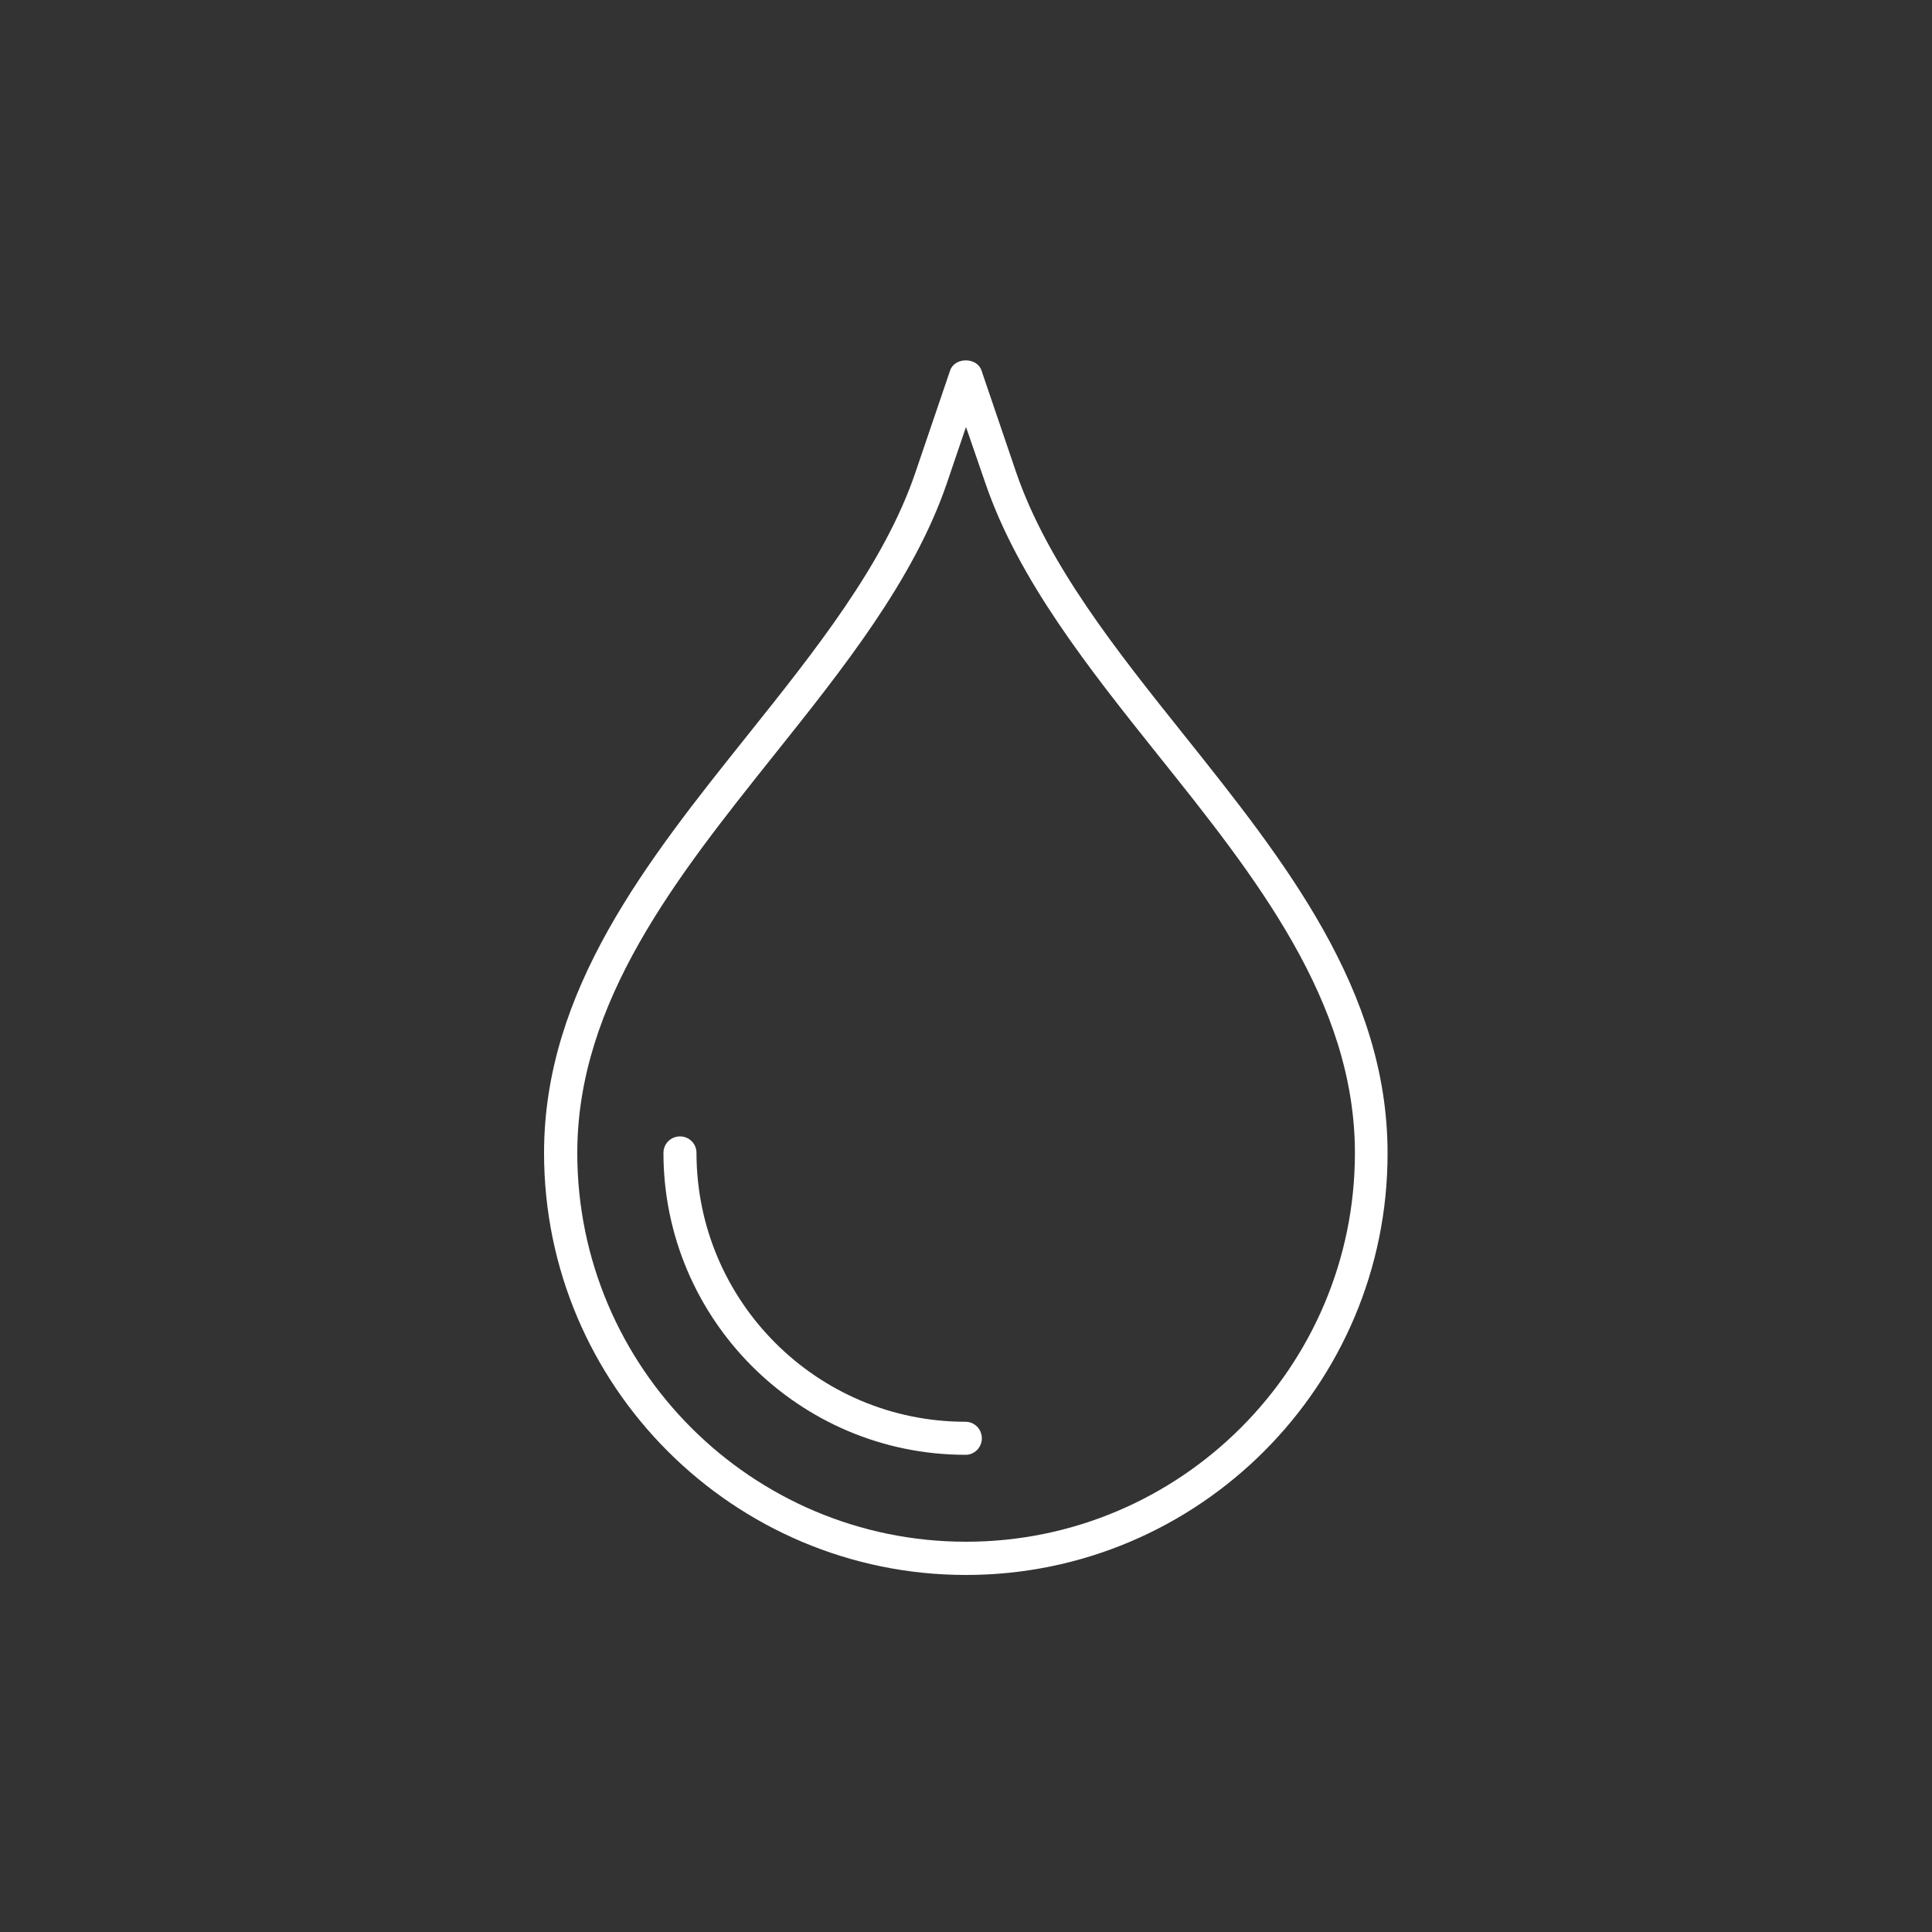 <?xml version="1.0" encoding="UTF-8"?>
<svg xmlns="http://www.w3.org/2000/svg" xmlns:xlink="http://www.w3.org/1999/xlink" version="1.1" x="0px" y="0px" viewBox="0 0 1000 1000" style="enable-background:new 0 0 1000 1000;" xml:space="preserve">
<rect x="0" y="0" width="1000" height="1000" fill="#333333" stroke="none"/>
<style type="text/css">
	.st0{fill:none;}
	.st1{fill:#FFFFFF;}
	.st2{fill:#003456;}
</style>
<g id="Calque_1">
</g>
<g id="Calque_2">
	<path class="st1" d="M508.2,744.5c0-4.8-3.8-8.6-8.5-8.6c-76.8,0-139.2-62.4-139.2-139.2c0-4.7-3.8-8.5-8.5-8.5   c-4.8,0-8.6,3.8-8.6,8.5c0,86.1,70.1,156.3,156.3,156.3C504.3,753.1,508.2,749.2,508.2,744.5 M500,221l-9.9,29.1   c-17.2,50.3-54,96.3-89.6,140.9c-50.1,62.8-101.7,127.4-101.7,205.8c0,111,90.3,201.2,201.2,201.2c111,0,201.3-90.3,201.3-201.2   c0-78.4-51.6-143.1-101.6-205.6c-35.7-44.7-72.5-90.8-89.7-141.2L500,221z M500,815.2c-120.4,0-218.4-97.9-218.4-218.4   c0-84.4,53.5-151.4,105.3-216.2c34.9-43.7,70.8-88.6,86.9-136l18-52.9c2.4-6.9,13.8-6.9,16.2,0l18,52.9   c16.3,47.5,52.2,92.5,86.9,135.9c51.8,64.9,105.3,131.9,105.3,216.3C718.4,717.2,620.4,815.2,500,815.2"></path>
</g>
</svg>
